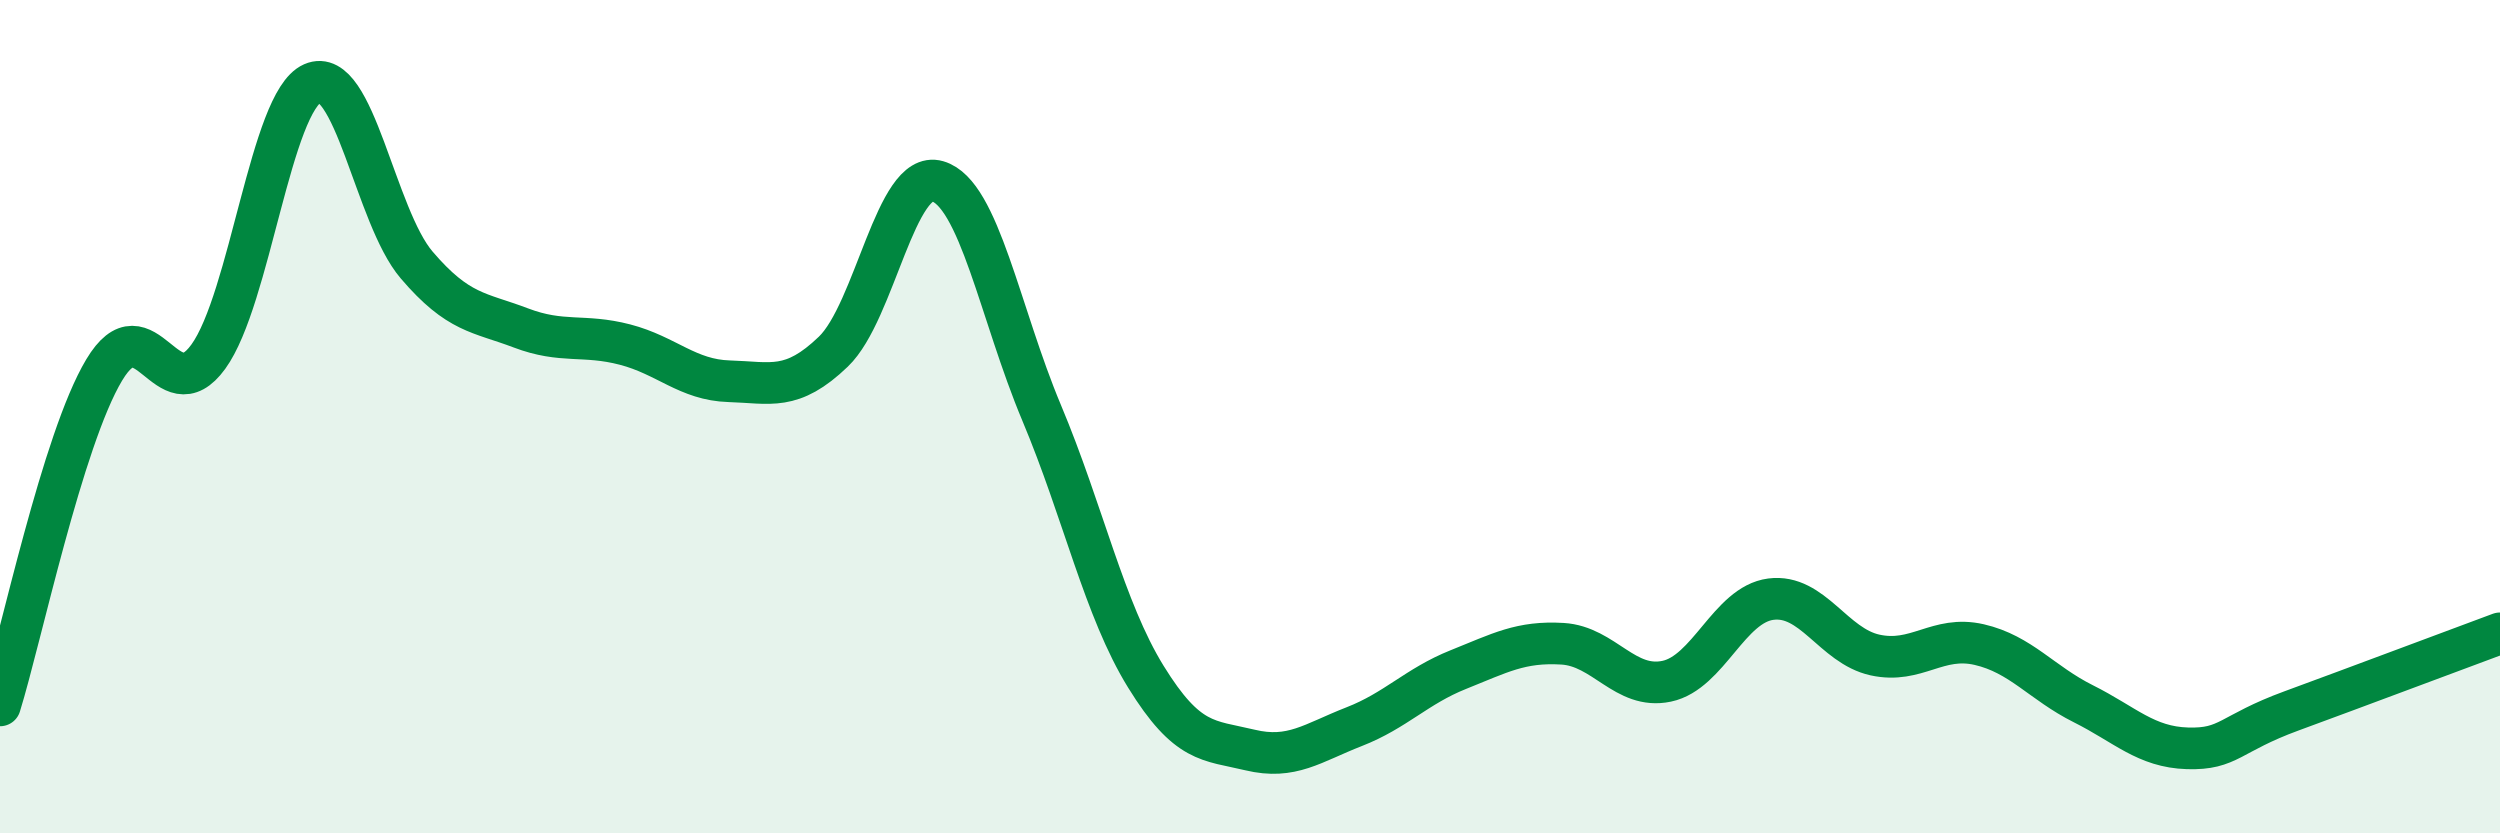 
    <svg width="60" height="20" viewBox="0 0 60 20" xmlns="http://www.w3.org/2000/svg">
      <path
        d="M 0,16.93 C 0.5,15.32 1.5,10.55 2.5,8.88 C 3.5,7.21 4,9.94 5,8.56 C 6,7.18 6.5,2.44 7.5,2 C 8.5,1.56 9,5.19 10,6.36 C 11,7.53 11.5,7.49 12.5,7.87 C 13.5,8.25 14,8.01 15,8.27 C 16,8.53 16.5,9.12 17.5,9.15 C 18.5,9.18 19,9.4 20,8.44 C 21,7.48 21.5,4.06 22.5,4.35 C 23.5,4.64 24,7.53 25,9.91 C 26,12.29 26.5,14.62 27.5,16.24 C 28.5,17.86 29,17.76 30,18 C 31,18.24 31.5,17.83 32.5,17.44 C 33.5,17.05 34,16.47 35,16.07 C 36,15.67 36.5,15.39 37.5,15.45 C 38.5,15.51 39,16.56 40,16.35 C 41,16.14 41.5,14.51 42.5,14.38 C 43.5,14.25 44,15.5 45,15.72 C 46,15.94 46.5,15.24 47.5,15.47 C 48.5,15.7 49,16.39 50,16.89 C 51,17.39 51.5,17.93 52.5,17.96 C 53.5,17.99 53.5,17.61 55,17.06 C 56.5,16.51 59,15.57 60,15.2L60 20L0 20Z"
        fill="#008740"
        opacity="0.1"
        stroke-linecap="round"
        stroke-linejoin="round"
      />
      <path
        d="M 0,16.93 C 0.5,15.32 1.5,10.55 2.5,8.88 C 3.5,7.21 4,9.94 5,8.56 C 6,7.18 6.5,2.44 7.5,2 C 8.5,1.56 9,5.19 10,6.36 C 11,7.53 11.5,7.49 12.5,7.87 C 13.5,8.25 14,8.01 15,8.27 C 16,8.53 16.5,9.12 17.5,9.15 C 18.5,9.18 19,9.4 20,8.44 C 21,7.48 21.5,4.06 22.5,4.35 C 23.5,4.64 24,7.53 25,9.91 C 26,12.29 26.5,14.62 27.5,16.24 C 28.5,17.86 29,17.76 30,18 C 31,18.24 31.5,17.83 32.5,17.44 C 33.5,17.05 34,16.47 35,16.07 C 36,15.67 36.5,15.39 37.5,15.45 C 38.5,15.51 39,16.56 40,16.35 C 41,16.14 41.5,14.51 42.5,14.38 C 43.5,14.25 44,15.5 45,15.72 C 46,15.94 46.5,15.24 47.5,15.47 C 48.5,15.7 49,16.39 50,16.89 C 51,17.39 51.5,17.93 52.5,17.96 C 53.5,17.99 53.5,17.61 55,17.06 C 56.5,16.51 59,15.57 60,15.2"
        stroke="#008740"
        stroke-width="1"
        fill="none"
        stroke-linecap="round"
        stroke-linejoin="round"
      />
    </svg>
  